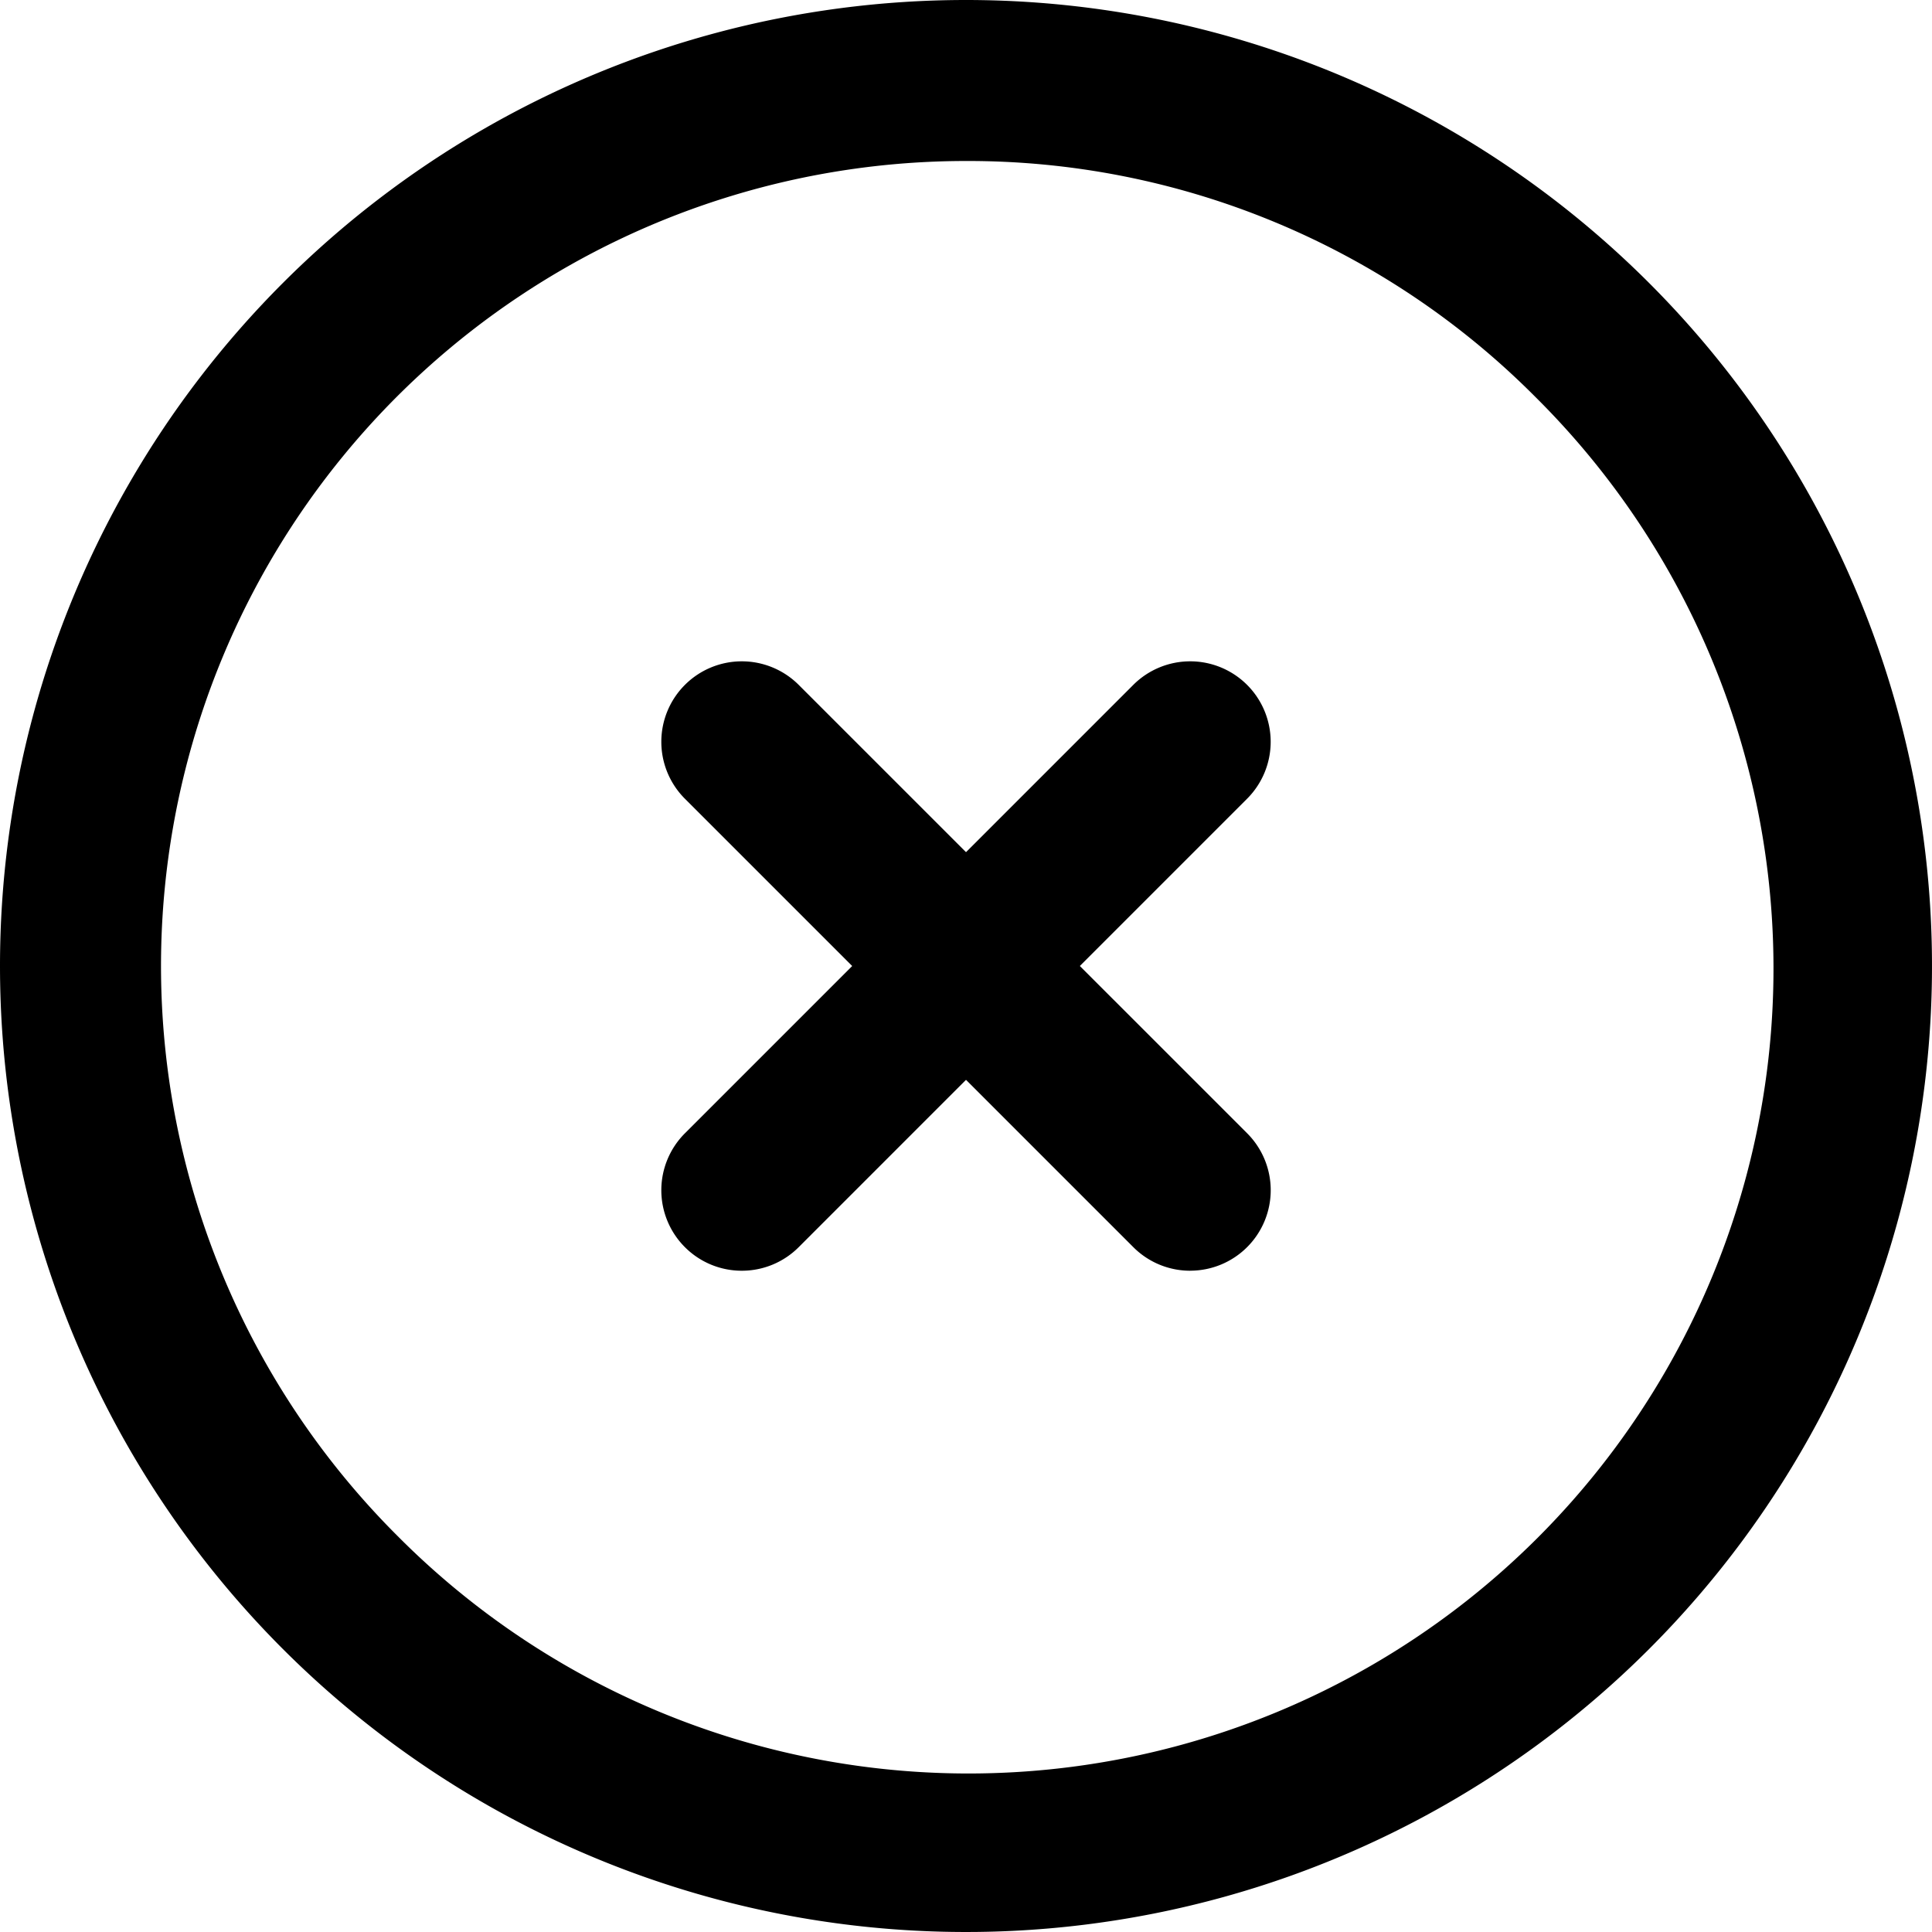<svg xmlns="http://www.w3.org/2000/svg" width="48" height="48"><g data-name="Group 374"><path data-name="Line 1" d="M18.43 31.571a1.994 1.994 0 0 1-1.414-.586 2 2 0 0 1 0-2.828l11.14-11.141a2 2 0 0 1 2.828 0 2 2 0 0 1 0 2.828l-11.14 11.141a1.994 1.994 0 0 1-1.414.586Z"/><path data-name="Line 2" d="M29.571 31.571a1.994 1.994 0 0 1-1.414-.586L17.016 19.844a2 2 0 0 1 0-2.828 2 2 0 0 1 2.828 0l11.141 11.14a2 2 0 0 1-1.414 3.414Z"/></g><path data-name="Ellipse 6" d="M24 4A20 20 0 0 0 9.858 38.142 20 20 0 1 0 38.142 9.858 19.869 19.869 0 0 0 24 4m0-4A24 24 0 1 1 0 24 24 24 0 0 1 24 0Z"/></svg>